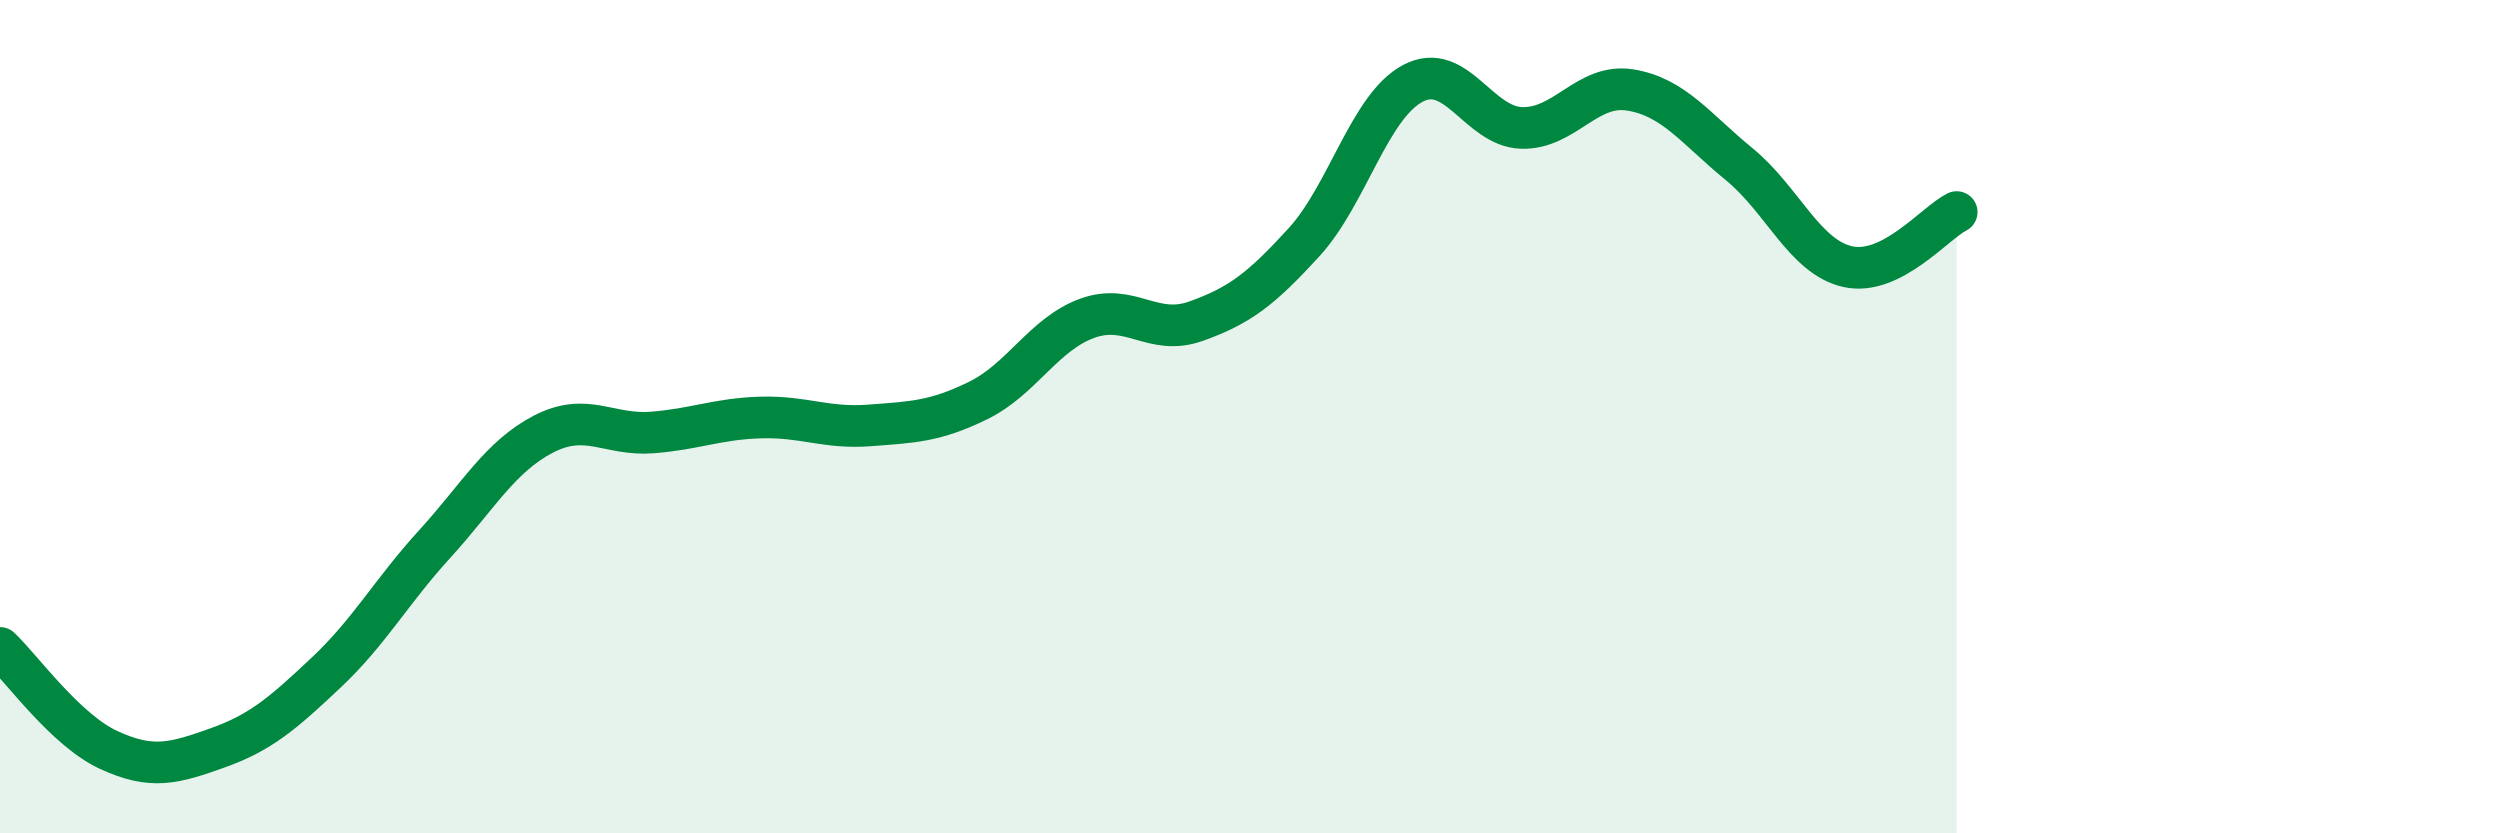 
    <svg width="60" height="20" viewBox="0 0 60 20" xmlns="http://www.w3.org/2000/svg">
      <path
        d="M 0,15.55 C 0.52,16.04 1.57,17.52 2.61,18 C 3.65,18.48 4.18,18.32 5.22,17.95 C 6.26,17.58 6.79,17.12 7.83,16.14 C 8.87,15.16 9.39,14.2 10.43,13.06 C 11.47,11.92 12,10.96 13.04,10.42 C 14.08,9.88 14.61,10.46 15.65,10.38 C 16.69,10.3 17.22,10.05 18.26,10.02 C 19.3,9.99 19.83,10.29 20.87,10.21 C 21.91,10.13 22.44,10.12 23.48,9.61 C 24.52,9.1 25.05,8.02 26.09,7.64 C 27.13,7.26 27.66,8.08 28.7,7.71 C 29.74,7.34 30.26,6.95 31.3,5.81 C 32.34,4.67 32.87,2.55 33.91,2 C 34.95,1.45 35.48,3.04 36.52,3.07 C 37.56,3.1 38.09,1.99 39.13,2.16 C 40.17,2.33 40.7,3.09 41.74,3.94 C 42.78,4.79 43.31,6.17 44.35,6.4 C 45.39,6.63 46.44,5.35 46.96,5.09L46.96 20L0 20Z"
        fill="#008740"
        opacity="0.1"
        stroke-linecap="round"
        stroke-linejoin="round"
      />
      <path
        d="M 0,15.55 C 0.52,16.04 1.57,17.52 2.61,18 C 3.65,18.48 4.18,18.32 5.22,17.95 C 6.26,17.58 6.79,17.12 7.83,16.14 C 8.87,15.16 9.39,14.2 10.43,13.06 C 11.47,11.92 12,10.96 13.04,10.42 C 14.08,9.88 14.61,10.46 15.65,10.38 C 16.69,10.3 17.22,10.05 18.26,10.02 C 19.3,9.99 19.83,10.29 20.87,10.21 C 21.91,10.13 22.44,10.12 23.48,9.61 C 24.52,9.1 25.05,8.02 26.09,7.64 C 27.13,7.26 27.66,8.08 28.7,7.71 C 29.74,7.34 30.26,6.95 31.3,5.81 C 32.34,4.67 32.87,2.55 33.91,2 C 34.95,1.45 35.48,3.04 36.52,3.07 C 37.56,3.1 38.09,1.99 39.13,2.16 C 40.17,2.33 40.7,3.09 41.74,3.94 C 42.78,4.79 43.31,6.17 44.35,6.4 C 45.39,6.63 46.44,5.35 46.96,5.09"
        stroke="#008740"
        stroke-width="1"
        fill="none"
        stroke-linecap="round"
        stroke-linejoin="round"
      />
    </svg>
  